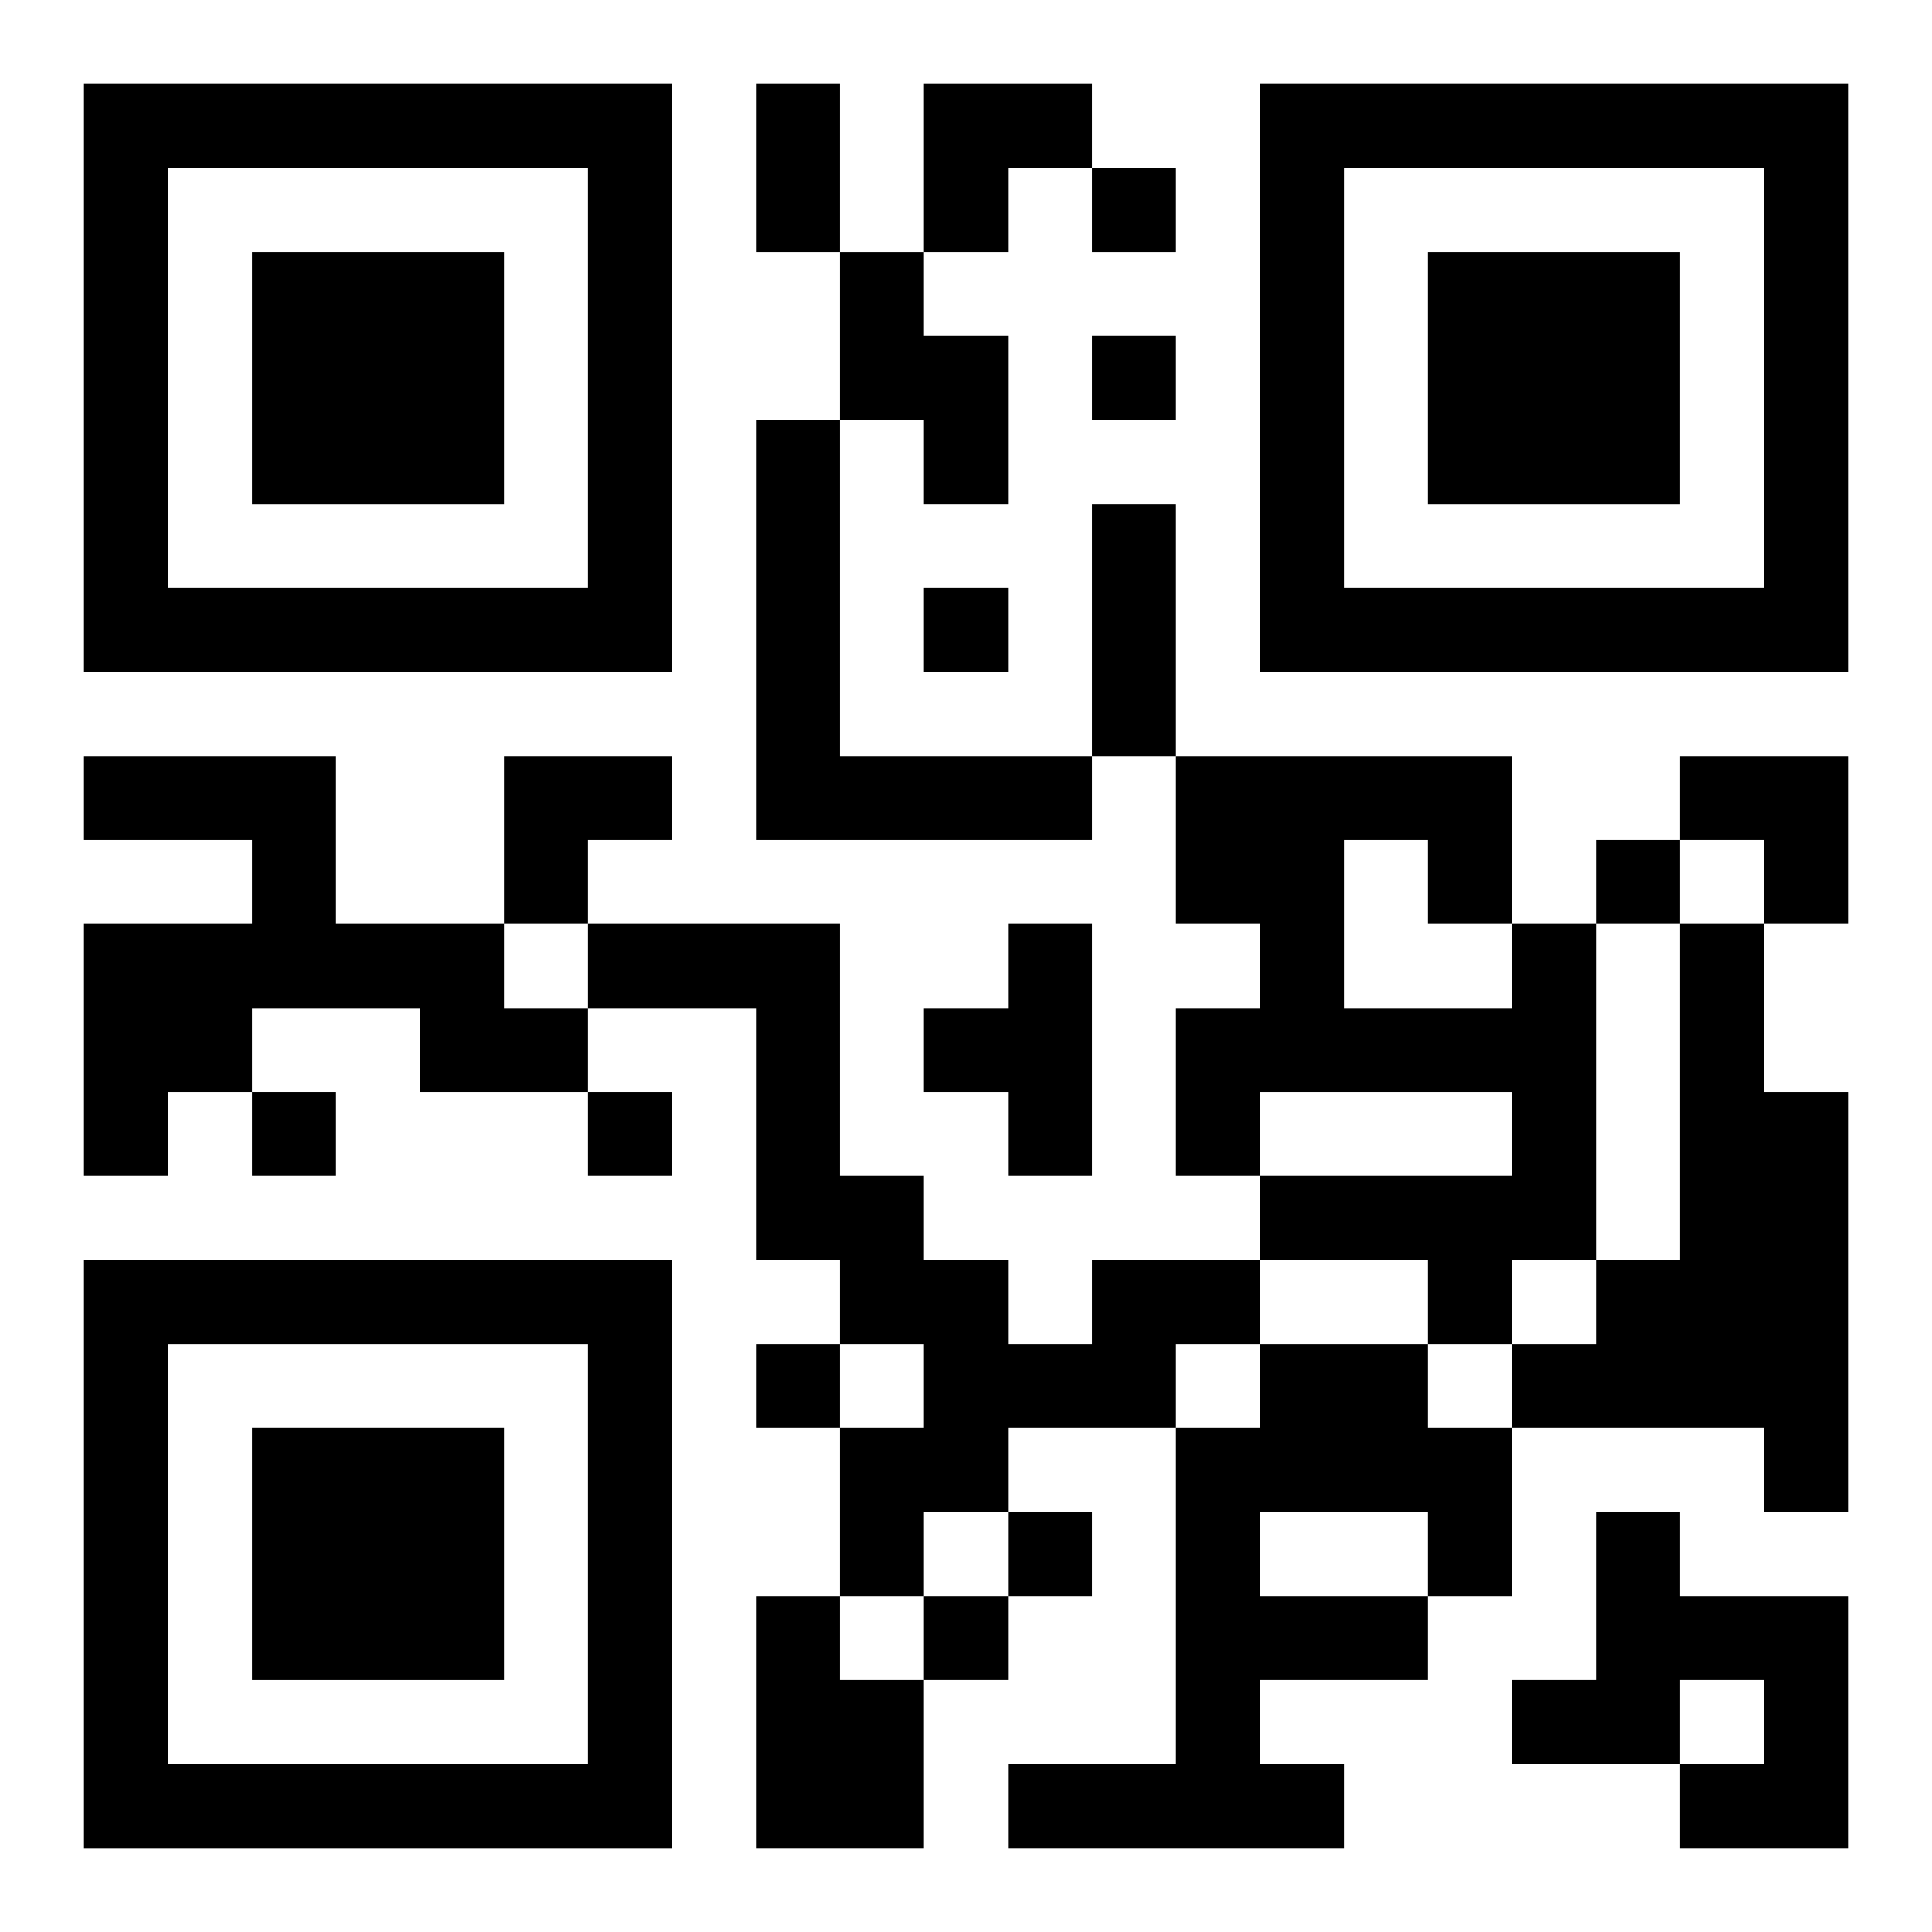 <?xml version="1.0" encoding="UTF-8"?>
<svg width="250" height="250" baseProfile="full" version="1.1" viewBox="-1 -1 23 23" xmlns="http://www.w3.org/2000/svg" xmlns:xlink="http://www.w3.org/1999/xlink"><symbol id="a"><path d="m0 7v7h7v-7h-7zm1 1h5v5h-5v-5zm1 1v3h3v-3h-3z"/></symbol><use y="-7" xlink:href="#a"/><use y="7" xlink:href="#a"/><use x="14" y="-7" xlink:href="#a"/><path d="m9 2h1v1h1v2h-1v-1h-1v-2m-1 2h1v4h3v1h-4v-5m-8 4h3v2h2v1h1v1h-2v-1h-2v1h-1v1h-1v-3h2v-1h-2v-1m11 2h1v3h-1v-1h-1v-1h1v-1m6 0h1v4h-1v1h-1v-1h-2v-1h3v-1h-3v1h-1v-2h1v-1h-1v-2h4v2m-2-1v2h2v-1h-1v-1h-1m4 1h1v2h1v5h-1v-1h-3v-1h1v-1h1v-4m-7 4h2v1h-1v1h-2v1h-1v1h-1v-2h1v-1h-1v-1h-1v-3h-2v-1h3v3h1v1h1v1h1v-1m2 1h2v1h1v2h-1v1h-2v1h1v1h-4v-1h2v-4h1v-1m0 2v1h2v-1h-2m4 0h1v1h2v3h-2v-1h1v-1h-1v1h-2v-1h1v-2m-10 1h1v1h1v2h-2v-3m4-17v1h1v-1h-1m0 2v1h1v-1h-1m-2 3v1h1v-1h-1m8 3v1h1v-1h-1m-16 3v1h1v-1h-1m4 0v1h1v-1h-1m2 3v1h1v-1h-1m3 2v1h1v-1h-1m-1 1v1h1v-1h-1m-2-18h1v2h-1v-2m4 5h1v3h-1v-3m-2-5h2v1h-1v1h-1zm-5 8h2v1h-1v1h-1zm14 0h2v2h-1v-1h-1z"/></svg>
